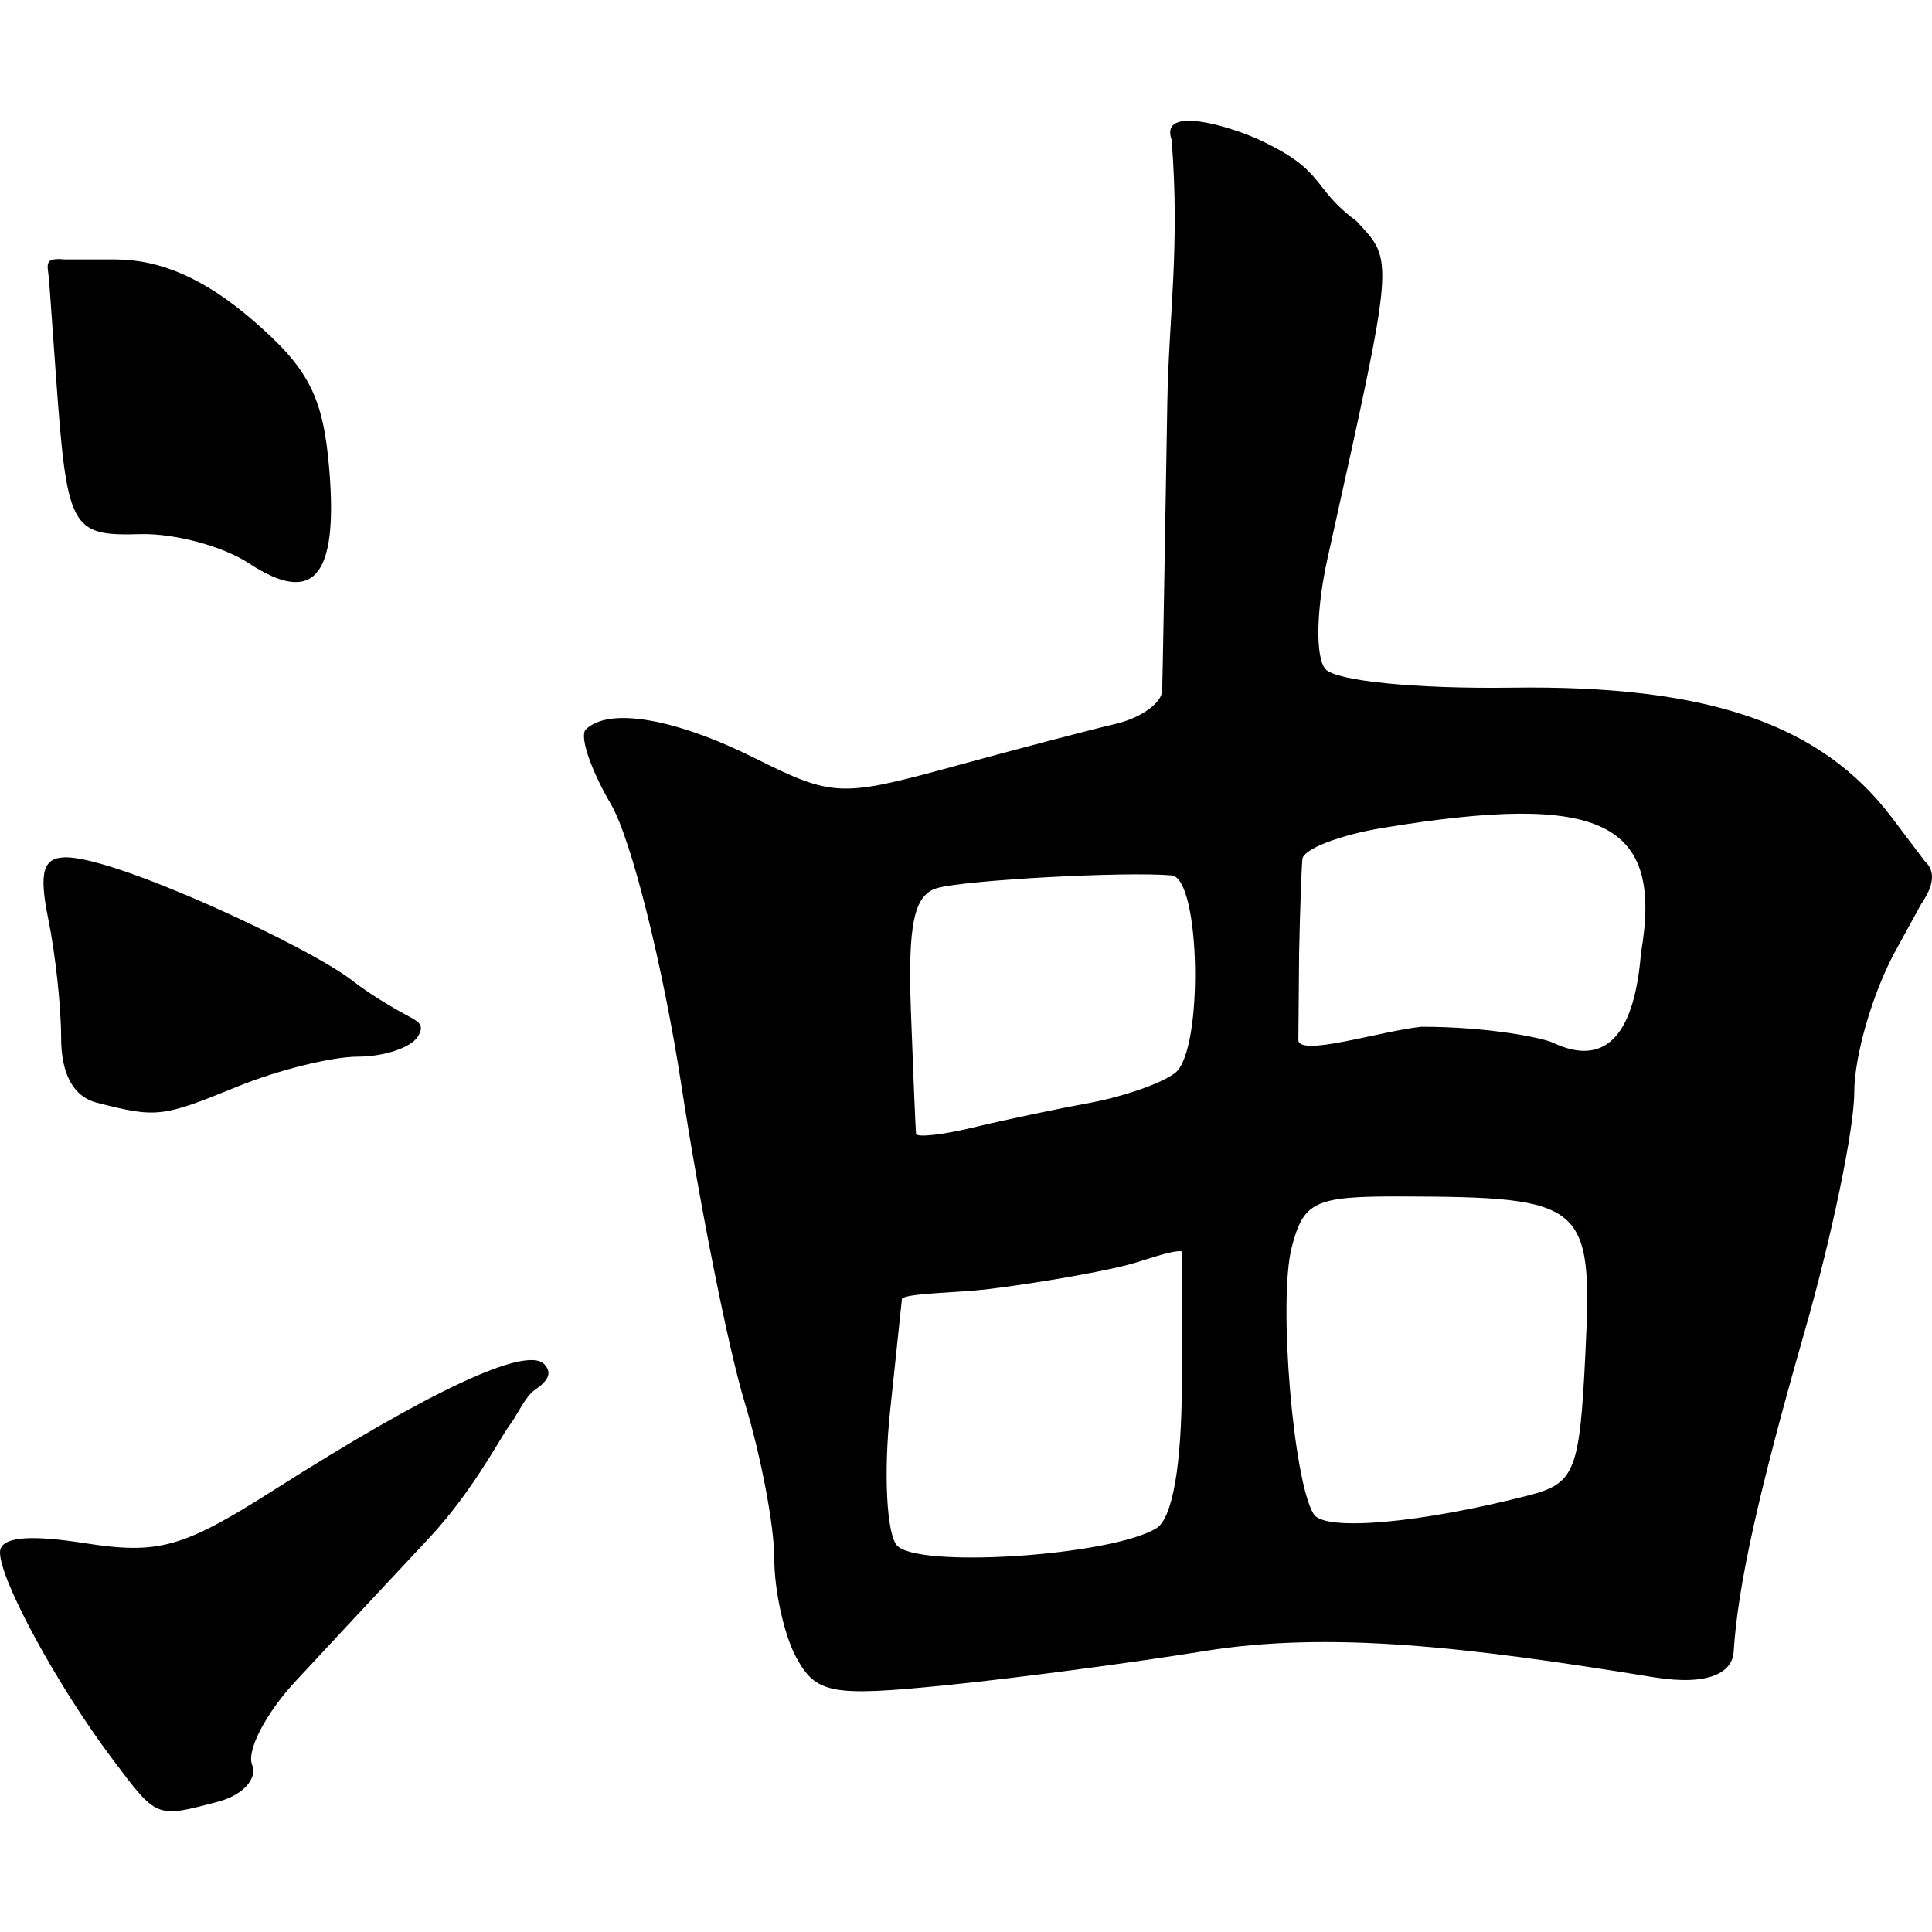 <?xml version="1.0" encoding="UTF-8" standalone="no"?>
<!-- Created with Inkscape (http://www.inkscape.org/) -->
<svg
   xmlns:svg="http://www.w3.org/2000/svg"
   xmlns="http://www.w3.org/2000/svg"
   xmlns:sodipodi="http://sodipodi.sourceforge.net/DTD/sodipodi-0.dtd"
   xmlns:inkscape="http://www.inkscape.org/namespaces/inkscape"
   width="200"
   height="200"
   id="svg2"
   sodipodi:version="0.32"
   inkscape:version="0.46"
   version="1.0"
   sodipodi:docname="Toad Symbol.svg"
   inkscape:output_extension="org.inkscape.output.svg.inkscape">
  <defs
     id="defs4" />
  <sodipodi:namedview
     id="base"
     pagecolor="#ffffff"
     bordercolor="#666666"
     borderopacity="1.0"
     gridtolerance="10000"
     guidetolerance="10"
     objecttolerance="10"
     inkscape:pageopacity="0.0"
     inkscape:pageshadow="2"
     inkscape:zoom="1"
     inkscape:cx="194.78624"
     inkscape:cy="117.11273"
     inkscape:document-units="px"
     inkscape:current-layer="layer1"
     showgrid="false"
     inkscape:window-width="1280"
     inkscape:window-height="930"
     inkscape:window-x="-4"
     inkscape:window-y="-4" />
  <g
     inkscape:label="Layer 1"
     inkscape:groupmode="layer"
     id="layer1"
     transform="translate(-266.005,-354.197)">
    <path
       style="fill:#000000"
       d="M 277.609,536.246 C 271.953,528.722 266.005,517.783 266.005,514.906 C 266.005,513.323 268.829,513.013 274.774,513.943 C 282.411,515.138 284.932,514.433 294.286,508.487 C 310.652,498.084 320.506,493.495 322.347,495.419 C 323.263,496.375 322.633,497.21 321.375,498.079 C 320.345,498.791 319.582,500.658 318.739,501.767 C 317.811,502.989 314.979,508.551 310.383,513.459 C 305.787,518.368 299.559,525.047 296.542,528.301 C 293.525,531.556 291.524,535.41 292.096,536.867 C 292.683,538.363 291.134,540.039 288.534,540.721 C 282.113,542.406 282.295,542.48 277.609,536.246 z M 348.444,525.797 C 347.188,523.501 346.16,518.884 346.16,515.535 C 346.16,512.186 344.785,504.93 343.103,499.409 C 341.422,493.888 338.478,479.159 336.562,466.676 C 334.646,454.193 331.355,441.04 329.248,437.447 C 327.141,433.854 325.971,430.372 326.648,429.71 C 329.026,427.384 335.864,428.547 344.165,432.689 C 352.2,436.699 353.05,436.735 364.647,433.555 C 371.302,431.731 378.882,429.741 381.492,429.132 C 384.103,428.523 386.273,426.972 386.316,425.686 C 386.358,424.4 386.595,411.047 386.843,396.014 C 386.993,386.902 388.17,379.8 387.293,368.68 C 385.972,364.955 393.622,367.385 396.382,368.675 C 403.407,371.96 401.624,373.516 406.419,377.078 C 410.356,381.333 410.432,380.436 403.431,412 C 402.257,417.294 402.161,422.216 403.208,423.453 C 404.254,424.689 412.567,425.52 422.535,425.384 C 442.784,425.108 454.51,429.122 461.86,438.845 L 465.266,443.353 C 466.386,444.369 466.21,445.861 464.89,447.772 L 462.204,452.673 C 459.868,456.937 457.957,463.507 457.957,467.273 C 457.957,471.039 455.642,482.195 452.813,492.062 C 448.024,508.768 445.895,518.376 445.474,525.188 C 445.345,527.27 443.033,528.779 437.162,527.819 C 417.708,524.64 403.541,523.035 390.649,525.122 C 383.002,526.359 370.892,527.956 363.737,528.671 C 352.088,529.835 350.489,529.534 348.444,525.797 z M 385.711,512.4 C 387.385,511.379 388.348,505.853 388.348,497.262 L 388.348,483.732 C 387.274,483.586 384.481,484.702 382.547,485.187 C 379.357,485.987 372.836,487.108 368.057,487.677 C 365.16,488.022 359.336,488.081 359.367,488.713 L 358.144,500.305 C 357.472,506.68 357.786,512.916 358.844,514.163 C 360.901,516.587 381.006,515.268 385.711,512.4 z M 424.207,509.008 C 429.06,507.759 429.532,506.575 430.132,494.141 C 430.873,478.757 430.102,478.106 411.063,478.052 C 402.081,478.027 400.948,478.556 399.716,483.354 C 398.316,488.812 399.871,507.574 402.004,510.949 C 403.141,512.749 413.03,511.884 424.207,509.008 z M 378.856,468.355 C 382.336,467.714 386.296,466.324 387.655,465.267 C 390.618,462.961 390.302,445.093 387.293,444.82 C 382.595,444.394 365.993,445.29 363.033,446.129 C 360.62,446.813 359.971,449.857 360.304,458.915 C 360.544,465.453 360.783,471.143 360.834,471.559 C 360.884,471.975 363.536,471.686 366.727,470.918 C 369.917,470.149 375.375,468.996 378.856,468.355 z M 435.875,452.88 C 438.23,439.244 431.852,436.15 409.126,439.906 C 404.659,440.644 400.925,442.095 400.828,443.13 C 400.731,444.165 400.58,448.493 400.491,452.749 L 400.41,461.831 C 400.377,463.664 408.896,460.934 413.14,460.486 C 420.185,460.486 425.738,461.651 426.747,462.129 C 432.593,464.895 435.254,460.675 435.875,452.88 z M 276.024,468.348 C 273.616,467.733 272.333,465.395 272.333,461.624 C 272.333,458.445 271.74,452.942 271.014,449.396 C 270.009,444.48 270.444,442.948 272.843,442.948 C 278.104,442.948 297.994,452.21 302.473,455.703 C 304.669,457.415 307.398,458.919 308.399,459.454 C 309.437,460.01 309.964,460.383 309.247,461.518 C 308.53,462.653 305.742,463.581 303.052,463.581 C 300.361,463.581 294.753,464.974 290.588,466.676 C 282.771,469.871 282.224,469.933 276.024,468.348 z M 291.752,412.497 C 289.091,410.746 284.054,409.393 280.559,409.49 C 273.293,409.692 272.941,409.029 271.783,392.915 L 271.078,383.1 C 270.924,381.551 270.495,380.852 272.718,381.051 L 277.887,381.051 C 282.615,381.051 287.162,383.043 292.089,387.274 C 297.979,392.333 299.478,395.258 300.1,402.902 C 300.999,413.961 298.444,416.899 291.752,412.497 z"
       id="path2402"
       sodipodi:nodetypes="cssssssssssccsssssssssccscsssccccssscssccccccccsccssssccssssssccsscccsccssssssssccsccccssc" />
  </g>
</svg>
